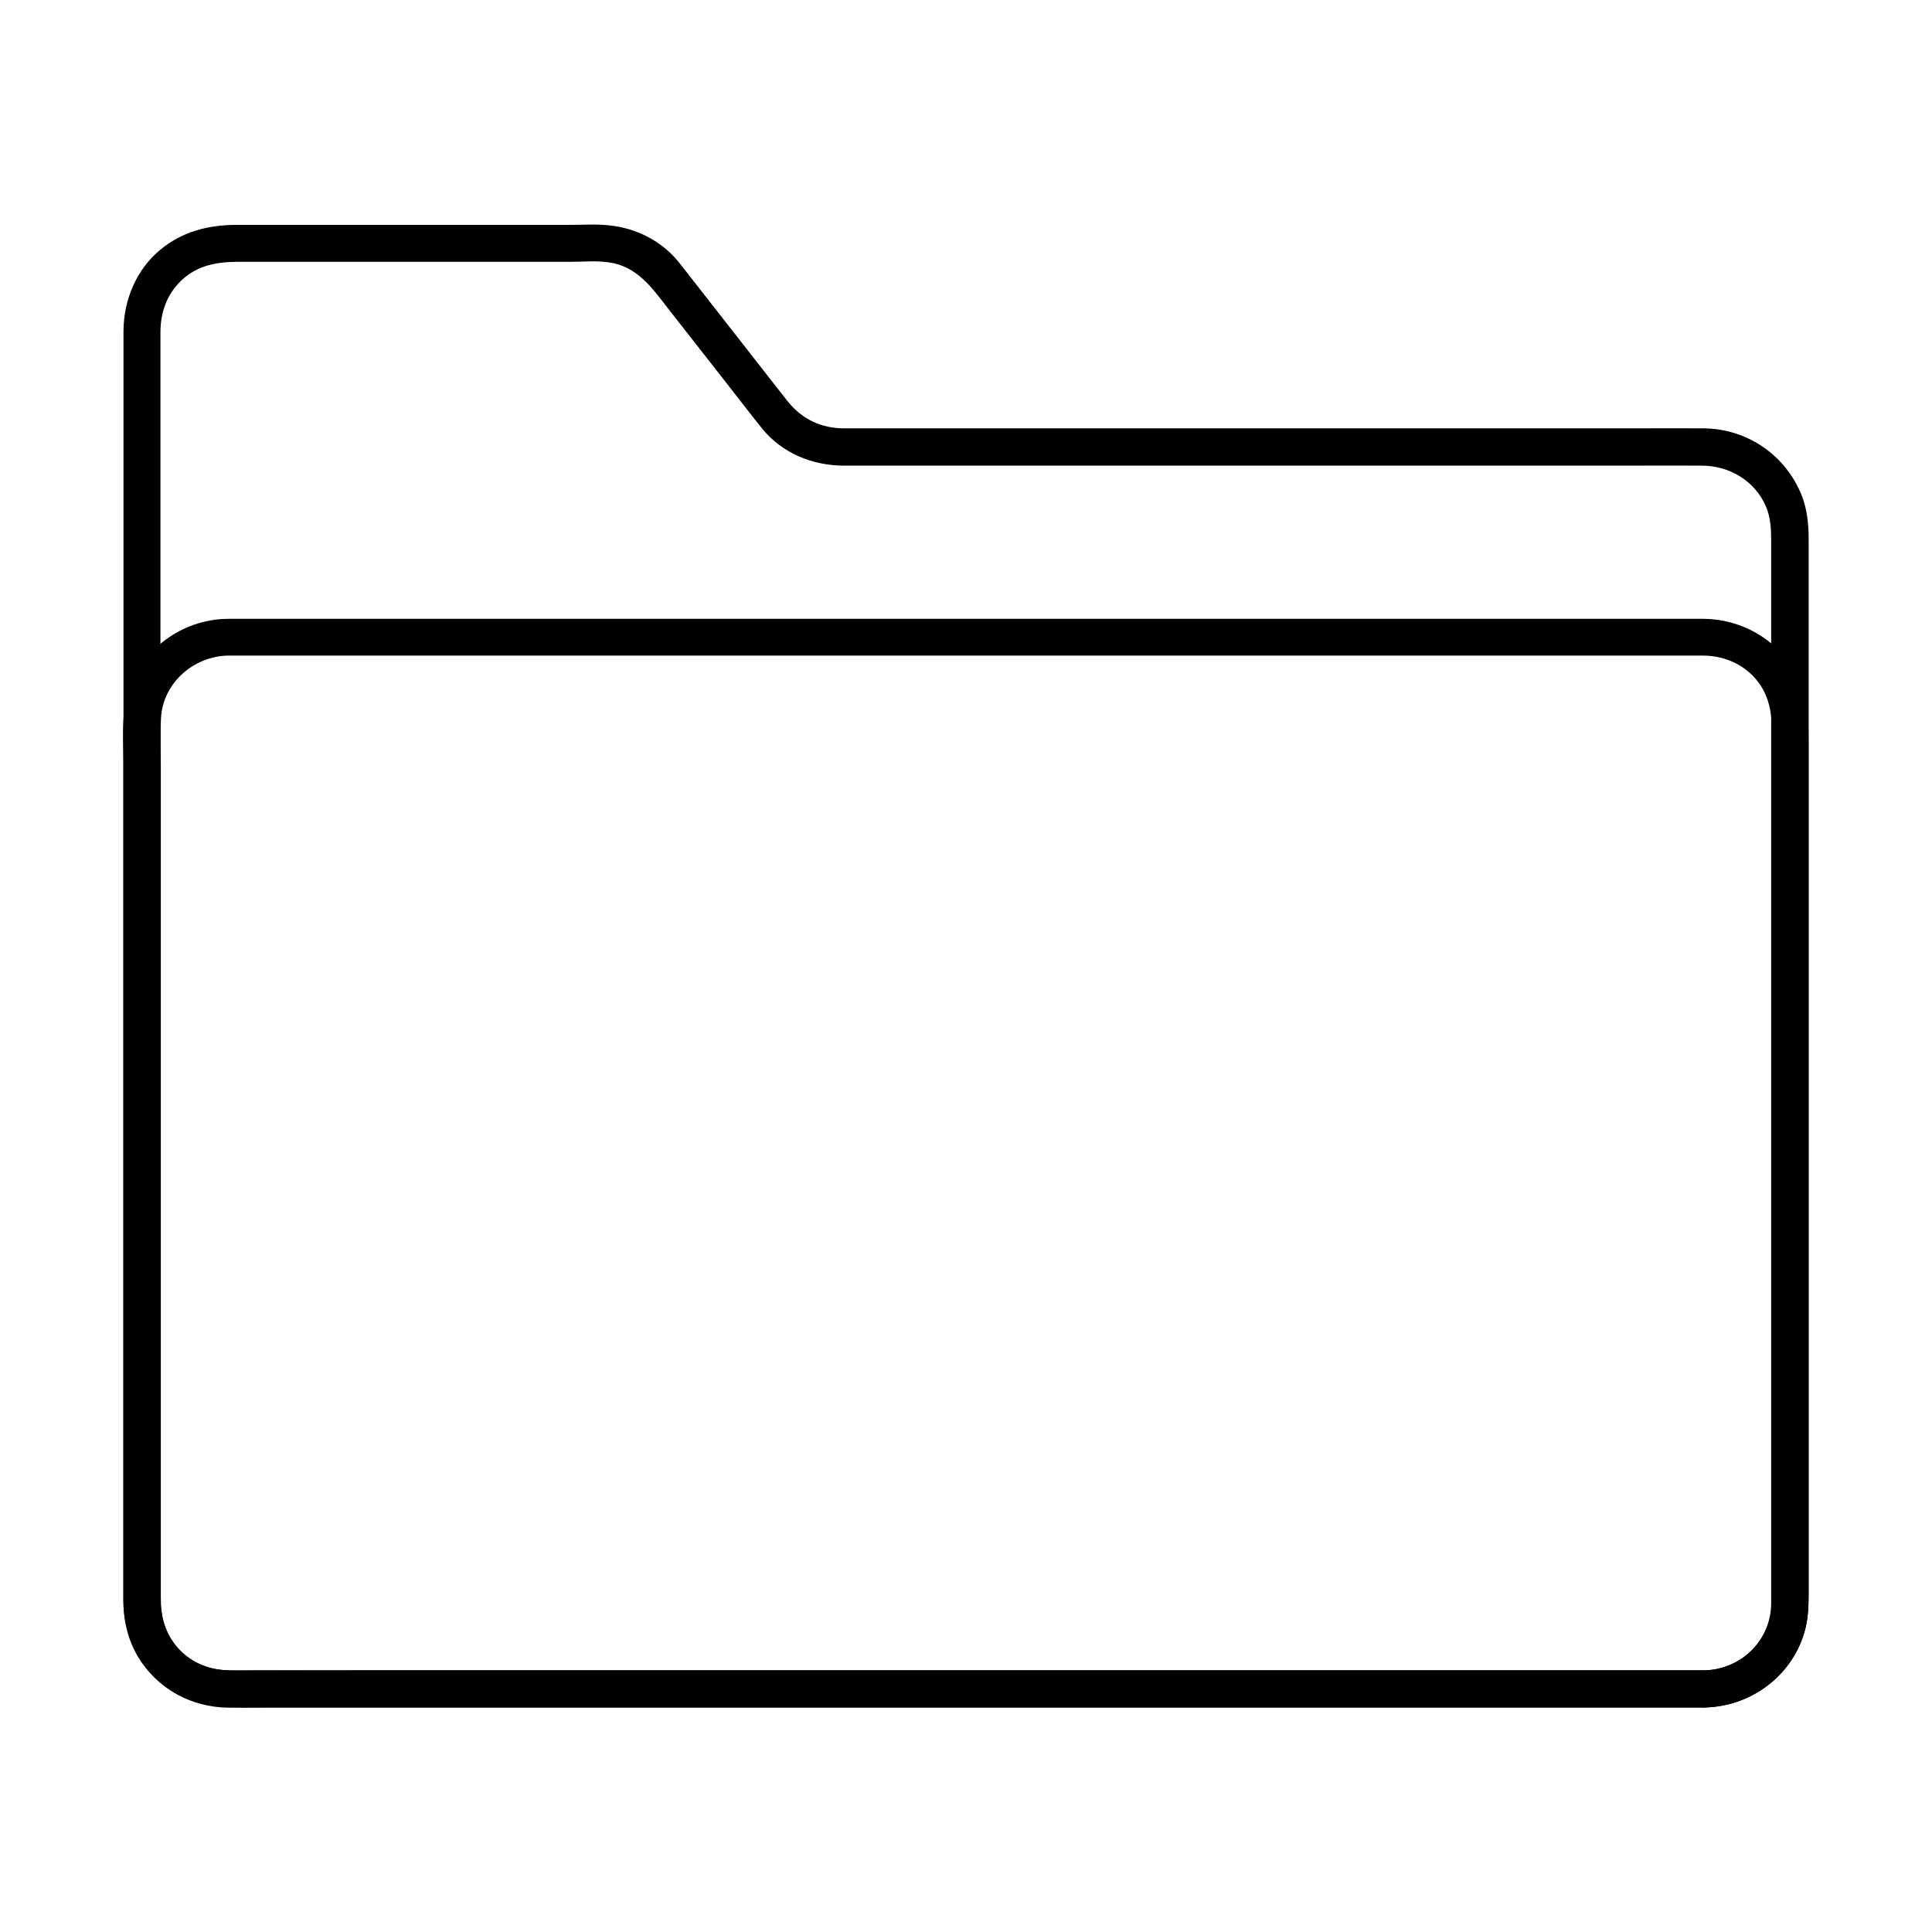 <?xml version="1.0" encoding="UTF-8"?>
<!-- Uploaded to: SVG Repo, www.svgrepo.com, Generator: SVG Repo Mixer Tools -->
<svg fill="#000000" width="800px" height="800px" version="1.1" viewBox="144 144 512 512" xmlns="http://www.w3.org/2000/svg">
 <g>
  <path d="m595.62 586.66h-9.297-25.438-37.738-46.789-52.055-53.727-51.711-45.902-36.898-24.059c-4.574 0-9.496 0.441-13.824-1.082-7.184-2.559-11.562-9.543-11.66-16.973v-4.281-22.781-37.688-47.723-52.645-53.184-48.609-39.211-24.895-5.559c0-5.164 1.672-9.988 5.461-13.629 4.328-4.184 9.645-5.019 15.301-5.019h16.434 51.219 20.418c3.246 0 6.742-0.344 9.988 0.148 7.477 1.031 11.414 6.691 15.645 12.152 5.117 6.496 10.184 13.039 15.301 19.531 3.199 4.082 6.348 8.215 9.594 12.25 5.312 6.594 13.332 9.891 21.648 9.938h21.105 41.969 52.004 51.957 41.031c6.496 0 13.039-0.051 19.531 0 7.184 0.051 13.875 3.984 16.828 10.727 1.277 2.953 1.426 6.004 1.426 9.152v21.156 38.918 49.691 53.578 50.332 40.641 23.863 3.445c-0.047 9.734-7.922 17.605-17.762 17.754-6.348 0.098-6.348 9.938 0 9.84 13.531-0.195 25.438-10.086 27.355-23.664 0.297-2.262 0.344-4.43 0.344-6.691v-22.828-40.539-50.773-54.07-50.234-39.312-21.305c0-3.938-0.344-7.871-1.77-11.609-4.231-10.773-14.367-17.809-25.977-17.957-5.805-0.051-11.66 0-17.465 0h-40.195-52.25-52.938-42.953-22.043c-6.051 0-11.121-2.363-14.957-7.133-3.641-4.574-7.184-9.199-10.824-13.824-5.019-6.394-9.988-12.793-15.008-19.188-1.031-1.277-2.016-2.609-3.051-3.887-4.527-5.609-11.121-8.953-18.254-9.742-3.445-0.395-6.988-0.148-10.43-0.148h-20.715-51.562-16.137c-7.527 0-14.414 1.723-20.32 6.594-6.348 5.266-9.691 13.332-9.742 21.5v4.922 24.109 38.918 48.758 53.578 53.383 48.215 38.031 22.828 4.184c0.098 10.086 5.461 19.68 14.465 24.5 6.394 3.445 12.891 3.344 19.777 3.344h23.32 36.605 46.199 52.055 54.168 52.594 47.23 38.328 25.34 8.809c6.297 0.043 6.348-9.797 0-9.797z"/>
  <path d="m595.62 586.66h-28.191-70.309-92.398-92.988-73.75c-11.07 0-22.141 0.051-33.211 0-5.609-0.051-10.922-2.363-14.414-6.887-2.754-3.543-3.738-7.723-3.738-12.102v-18.547-80.492-90.824-30.602c0-4.281-0.195-8.66 0.051-12.988 0.543-9.297 8.707-16.336 17.809-16.48h2.066 14.711 62.043 88.609 95.105 80.047 45.117 3.297c6.004 0.051 11.758 2.805 15.105 7.922 3.59 5.512 3 11.66 3 17.91v69.668 93.285 59.531c0 1.328 0.051 2.707-0.051 4.035-0.688 9.387-8.809 16.422-17.91 16.57-6.348 0.098-6.348 9.938 0 9.84 12.152-0.195 23.027-8.07 26.52-19.777 0.984-3.199 1.133-6.496 1.133-9.789v-20.715-83.887-90.133-28.535c0-7.578 0.297-14.859-3.691-21.797-4.922-8.609-14.219-13.777-24.059-13.875h-2.609-15.742-64.453-90.871-95.695-79.066-40.934c-1.031 0-2.117 0-3.148 0.051-11.809 0.688-22.238 8.855-25.34 20.367-1.477 5.512-0.984 11.66-0.984 17.32v73.258 94.168 54.66c0 5.41 1.133 10.727 3.984 15.398 5.066 8.316 14.07 13.234 23.762 13.332 3.051 0.051 6.102 0 9.102 0h54.809 86.445 96.48 85.066 52.152 7.035c6.402-0.047 6.453-9.887 0.105-9.887z"/>
 </g>
</svg>